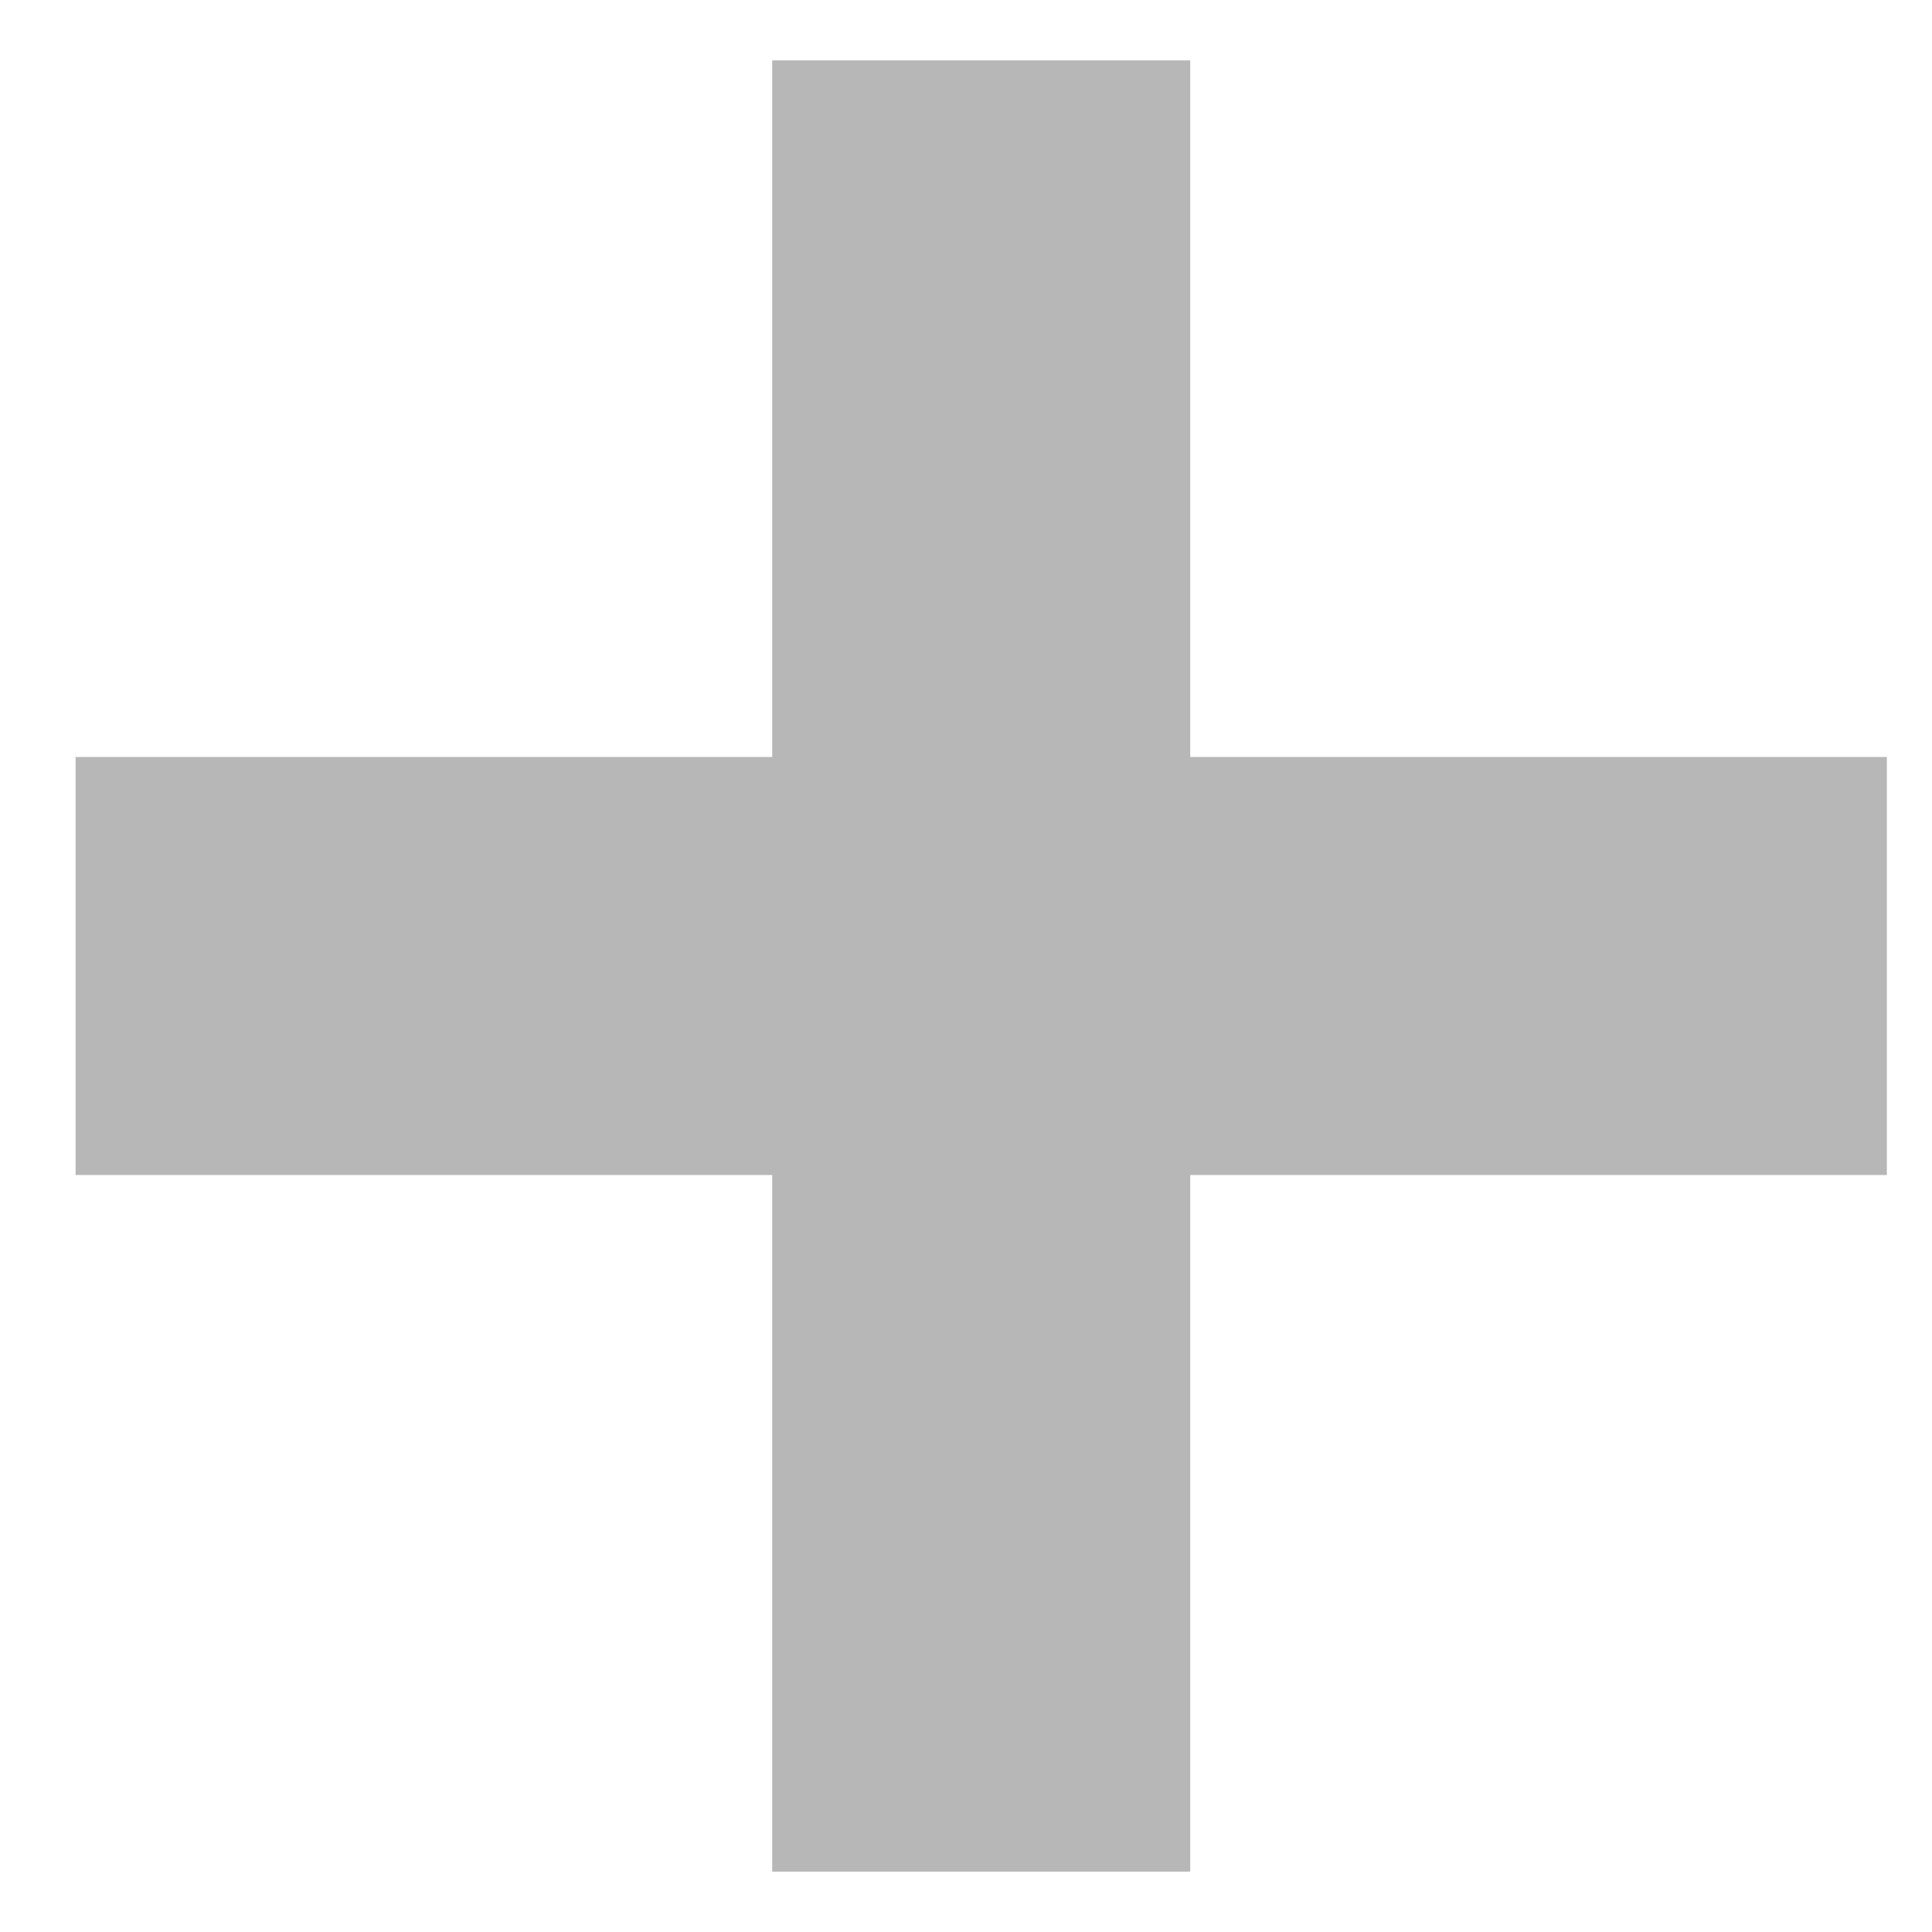 <svg width="16" height="16" viewBox="0 0 16 16" fill="none" xmlns="http://www.w3.org/2000/svg">
<path d="M15.626 6.269V9.731H9.857V15.5H6.395V9.731H0.626V6.269H6.395V0.5H9.857V6.269H15.626Z" fill="#B7B7B7"/>
</svg>
